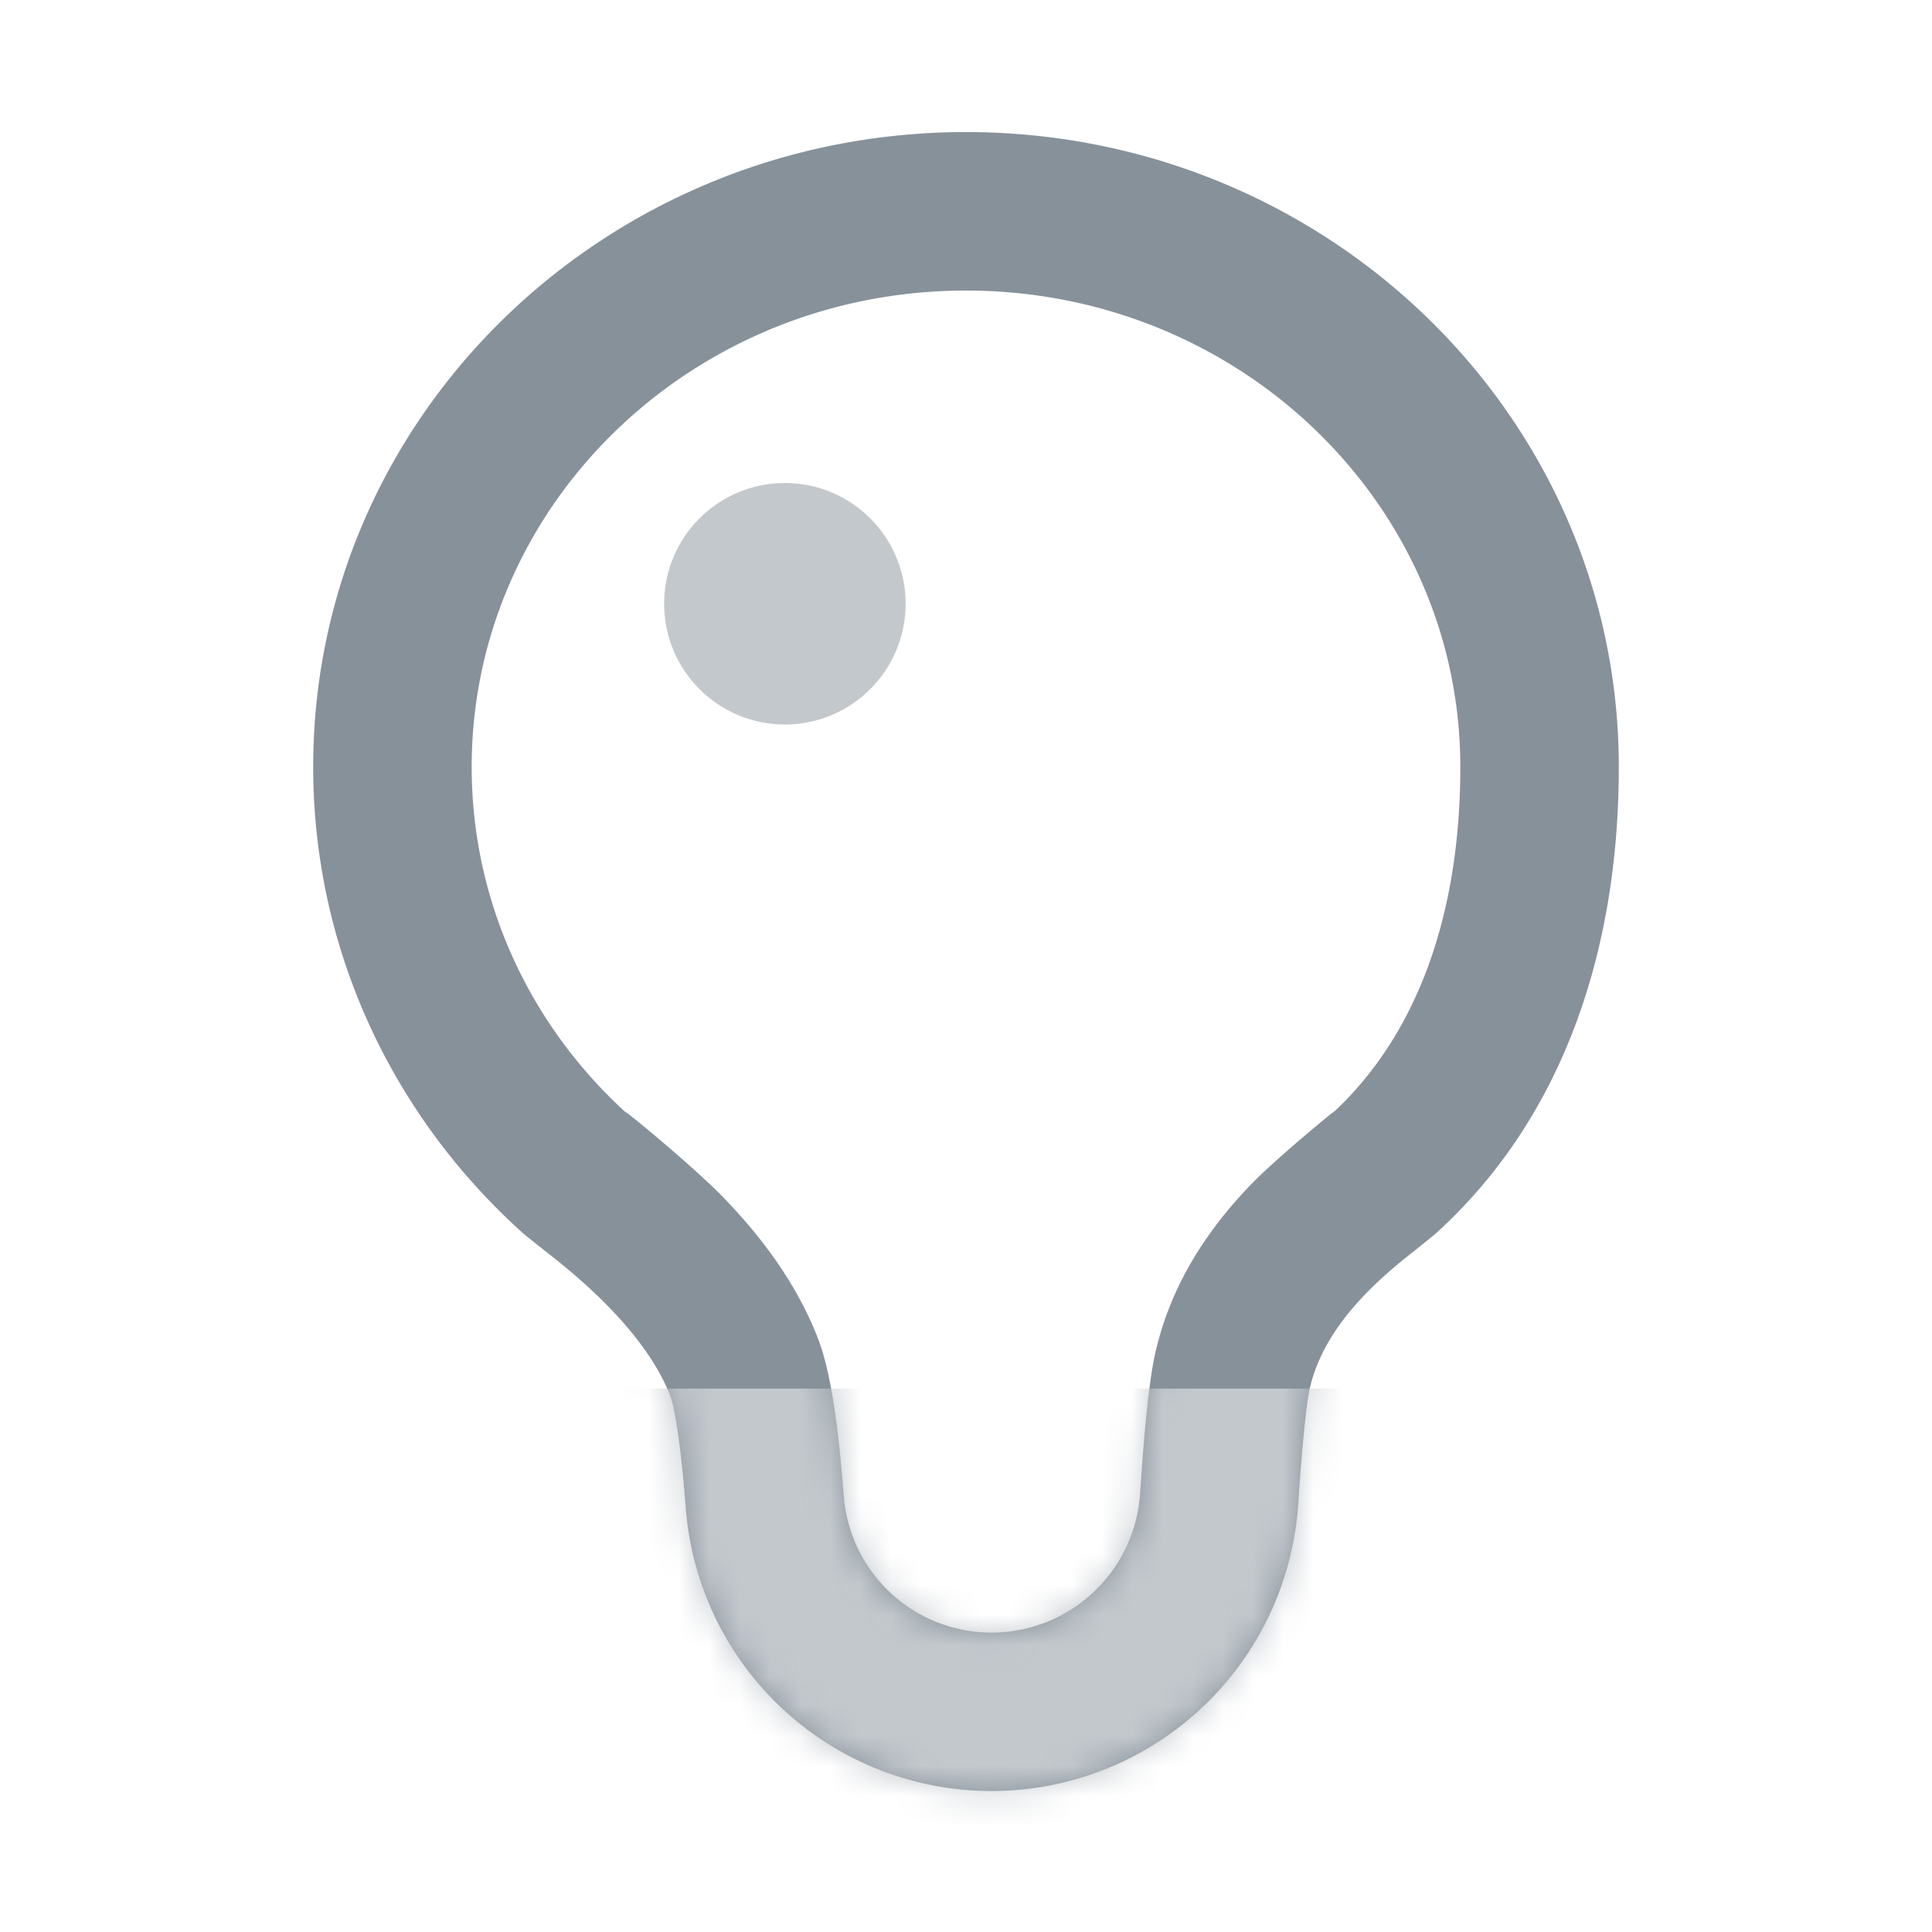 <svg xmlns="http://www.w3.org/2000/svg" xmlns:xlink="http://www.w3.org/1999/xlink" width="64" height="64" viewBox="0 0 64 64">
    <defs>
        <path id="a" d="M22.844 55.331a10.158 10.158 0 0 1-10.127-9.374c-.155-2.01-.36-3.329-.523-3.74-.375-.954-1.07-1.937-2.018-2.912-.503-.518-1.042-1-1.645-1.49-.183-.149-1.056-.829-1.228-.983C2.92 32.882.375 27.34.375 21.405.375 9.77 10.075.375 22 .375s21.625 9.396 21.625 21.03c0 6.39-2.025 11.795-6.056 15.449-.183.16-.97.782-1.085.876-.474.387-.879.75-1.255 1.14-.935.97-1.557 1.967-1.823 3.049-.111.425-.261 1.794-.4 3.9a10.184 10.184 0 0 1-10.162 9.512zm11.23-22.394zm4.301-11.532c0-8.696-7.313-15.78-16.375-15.78-9.062 0-16.375 7.084-16.375 15.78 0 4.425 1.898 8.557 5.193 11.527-.664-.599 2.03 1.587 3.125 2.715 1.392 1.434 2.473 2.963 3.135 4.643.417 1.057.678 2.74.873 5.262a4.908 4.908 0 0 0 4.893 4.53 4.934 4.934 0 0 0 4.923-4.61c.163-2.457.333-4.017.55-4.846.505-2.05 1.606-3.817 3.134-5.4.777-.806 2.804-2.481 2.758-2.414 2.722-2.551 4.166-6.485 4.166-11.407z"/>
    </defs>
    <g fill="none" fill-rule="evenodd">
        <g transform="translate(10 4)">
            <mask id="b" fill="#fff">
                <use xlink:href="#a"/>
            </mask>
            <use fill="#87919A" fill-rule="nonzero" xlink:href="#a"/>
            <path fill="#C3C8CD" fill-rule="nonzero" d="M-10 42h64v18h-64z" mask="url(#b)"/>
        </g>
        <circle cx="26" cy="20" r="4" fill="#C3C8CD" fill-rule="nonzero"/>
    </g>
</svg>
